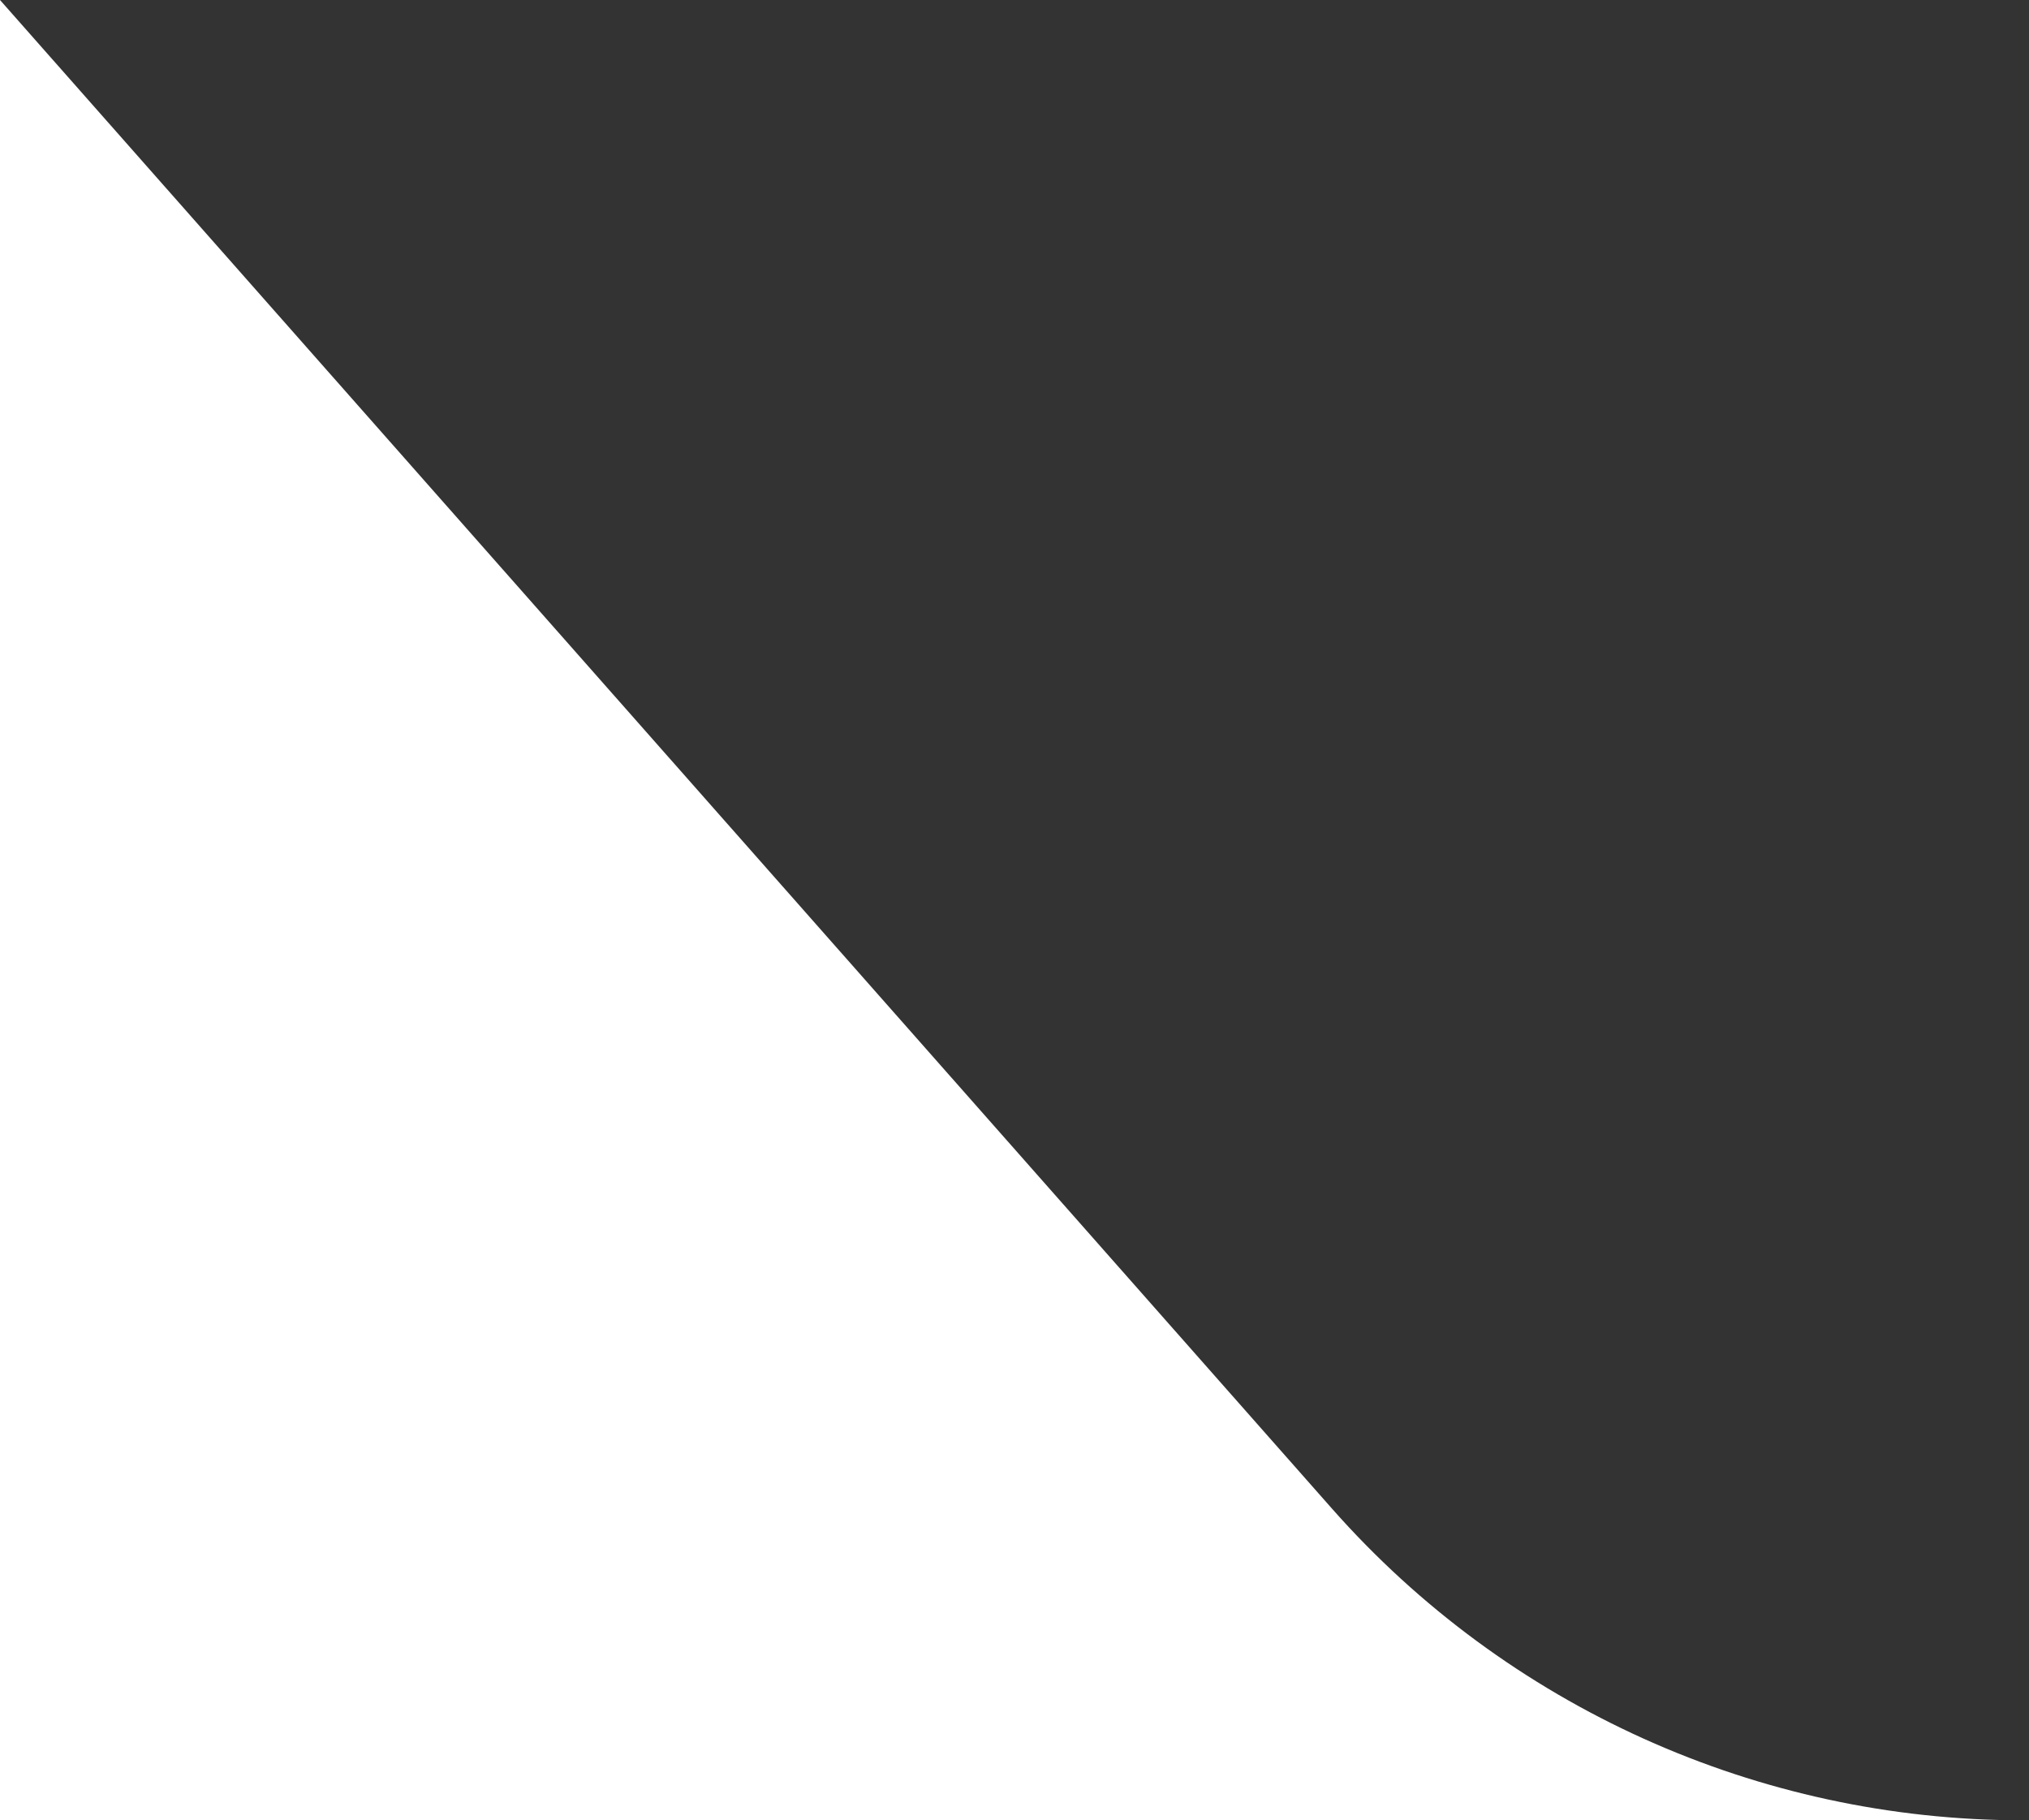 <svg xmlns="http://www.w3.org/2000/svg" width="262" height="235" viewBox="0 0 262 235" fill="none"><rect x="0" y="0" width="262" height="235" fill="#333333" stroke="none"/><path d="M0 235L261.2 235C227.075 235 194.592 220.35 172.003 194.771L0 0L0 235Z" fill="white"></path></svg>